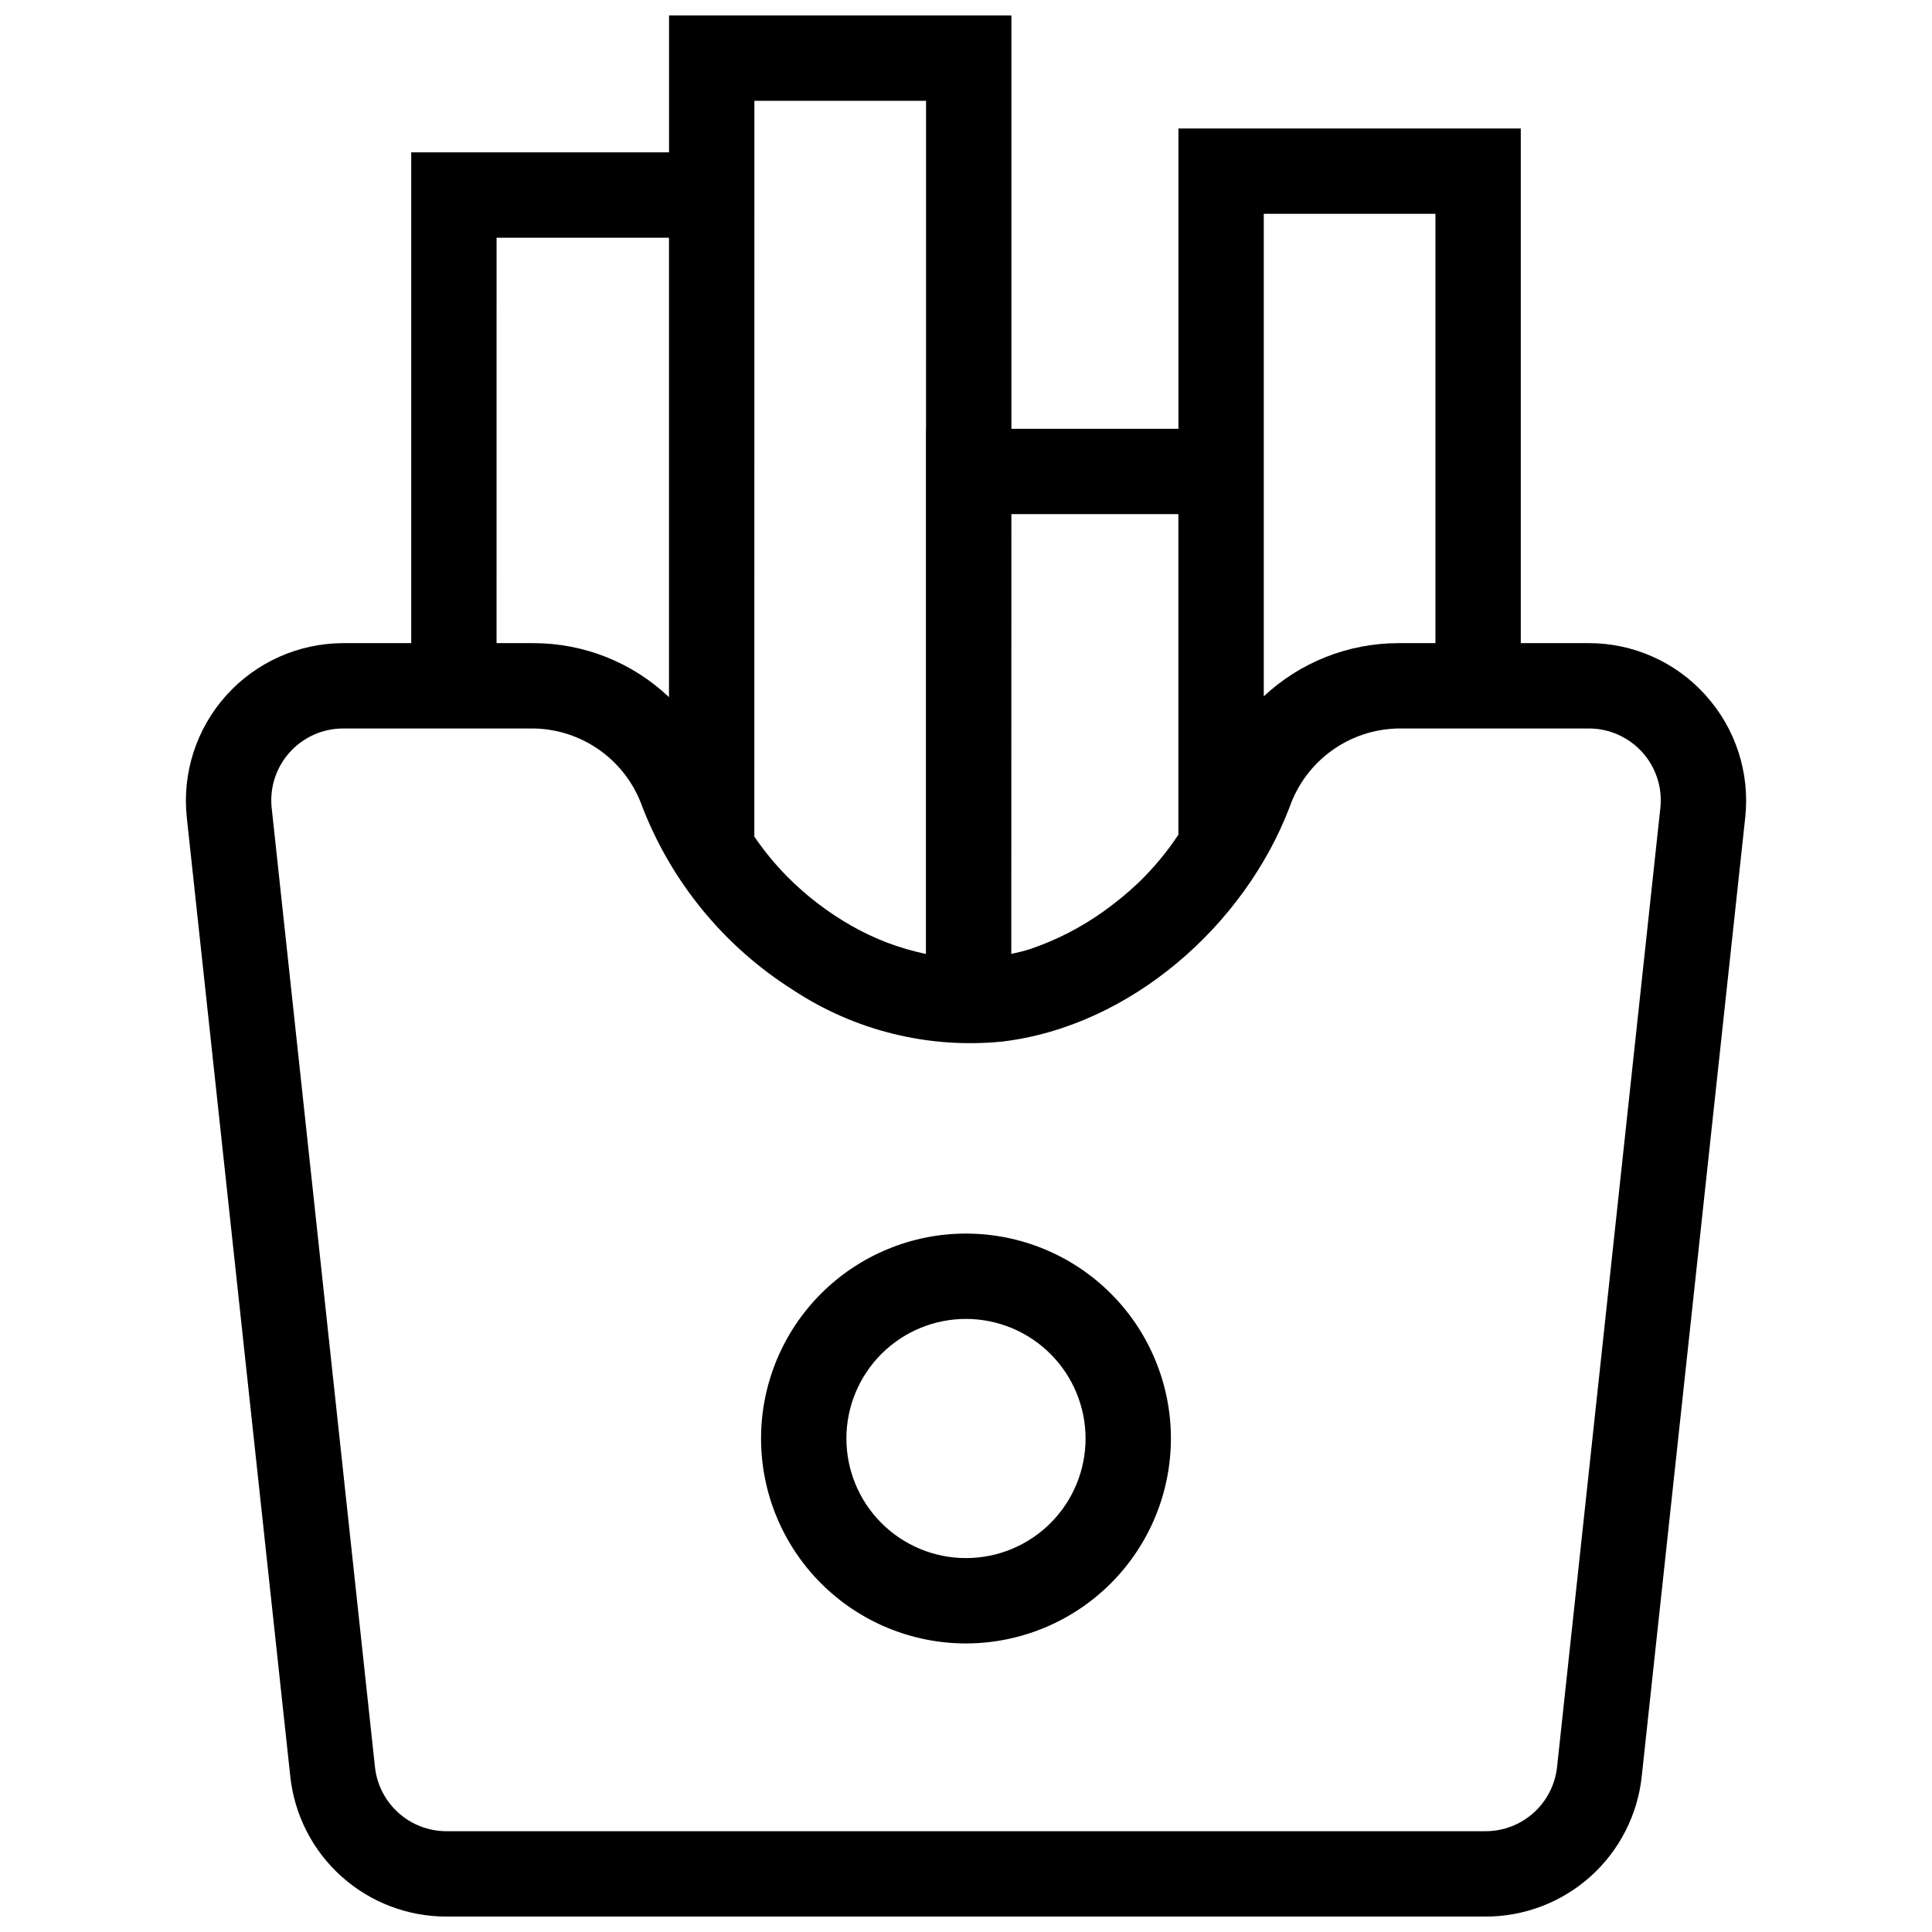 <?xml version="1.0" encoding="UTF-8"?>
<!-- The Best Svg Icon site in the world: iconSvg.co, Visit us! https://iconsvg.co -->
<svg width="800px" height="800px" version="1.1" viewBox="144 144 512 512" xmlns="http://www.w3.org/2000/svg">
 <defs>
  <clipPath id="a">
   <path d="m193 148.09h414v503.81h-414z"/>
  </clipPath>
 </defs>
 <path d="m400 579.53c-14.402 0-28.219-5.723-38.402-15.906-10.188-10.184-15.91-23.996-15.91-38.402-0.004-14.402 5.719-28.219 15.902-38.402 10.188-10.188 24-15.91 38.402-15.91 14.406 0 28.219 5.719 38.406 15.906 10.184 10.184 15.906 24 15.906 38.402-0.016 14.398-5.742 28.203-15.922 38.383-10.18 10.184-23.984 15.91-38.383 15.93zm0-86v-0.004c-8.402 0-16.465 3.336-22.41 9.281-5.945 5.941-9.285 14-9.285 22.406s3.336 16.469 9.281 22.41c5.941 5.945 14.004 9.285 22.406 9.285 8.406 0 16.469-3.336 22.414-9.281 5.941-5.941 9.281-14.004 9.281-22.41-0.012-8.398-3.352-16.453-9.293-22.395-5.938-5.941-13.992-9.285-22.395-9.297z"/>
 <g clip-path="url(#a)">
  <path d="m596.05 328.29c-7.887-8.82-19.16-13.859-30.988-13.855h-18.035l-0.004-136.39h-90.727v79.594h-44.262v-109.54h-90.73v36.281h-68.324v130.06h-18.035c-11.824 0.023-23.086 5.055-30.988 13.852s-11.703 20.531-10.461 32.289l27.426 254.12c1.074 10.223 5.902 19.684 13.547 26.555 7.644 6.871 17.566 10.668 27.844 10.652h275.38c10.277 0.016 20.195-3.781 27.84-10.652s12.473-16.332 13.551-26.555l27.426-254.12c1.254-11.758-2.547-23.496-10.461-32.285zm-71.645-127.63v113.78h-9.84c-13.242 0.012-25.984 5.051-35.652 14.094v-127.87zm-68.125 79.594v84.965c-3.047 4.586-6.578 8.832-10.531 12.664-2.914 2.754-6.012 5.305-9.273 7.633-5.977 4.273-12.551 7.648-19.512 10.008-1.648 0.531-3.305 0.91-4.961 1.27l0.027-116.54zm-112.36-109.54h45.492l-0.004 86.922h-0.027v139.17c-6.957-1.441-13.641-3.973-19.805-7.504-6.266-3.57-12.012-7.984-17.078-13.117-3.168-3.234-6.043-6.738-8.594-10.477zm-68.324 36.285h45.691v121.75l-0.004-0.004c-9.68-9.176-22.512-14.297-35.852-14.305h-9.84zm308.41 151.15-27.367 254.12h-0.004c-0.5 4.672-2.711 8.996-6.211 12.141-3.496 3.141-8.031 4.879-12.73 4.879h-275.38c-4.703 0-9.238-1.738-12.734-4.879-3.496-3.144-5.707-7.469-6.211-12.141l-27.367-254.12c-0.582-5.379 1.148-10.75 4.766-14.773 3.613-4.023 8.77-6.324 14.18-6.32h50.496-0.004c6.344 0.109 12.5 2.156 17.645 5.867 5.144 3.711 9.031 8.902 11.141 14.887 7.742 19.996 21.695 36.984 39.809 48.461 16.418 10.879 36.102 15.734 55.699 13.742 33.926-4.121 64.082-30.785 76.055-62.199v-0.004c2.106-5.984 5.992-11.18 11.137-14.887 5.144-3.711 11.301-5.758 17.645-5.867h50.496c5.406-0.004 10.562 2.293 14.18 6.32 3.613 4.023 5.348 9.395 4.762 14.773z"/>
 </g>
</svg>
